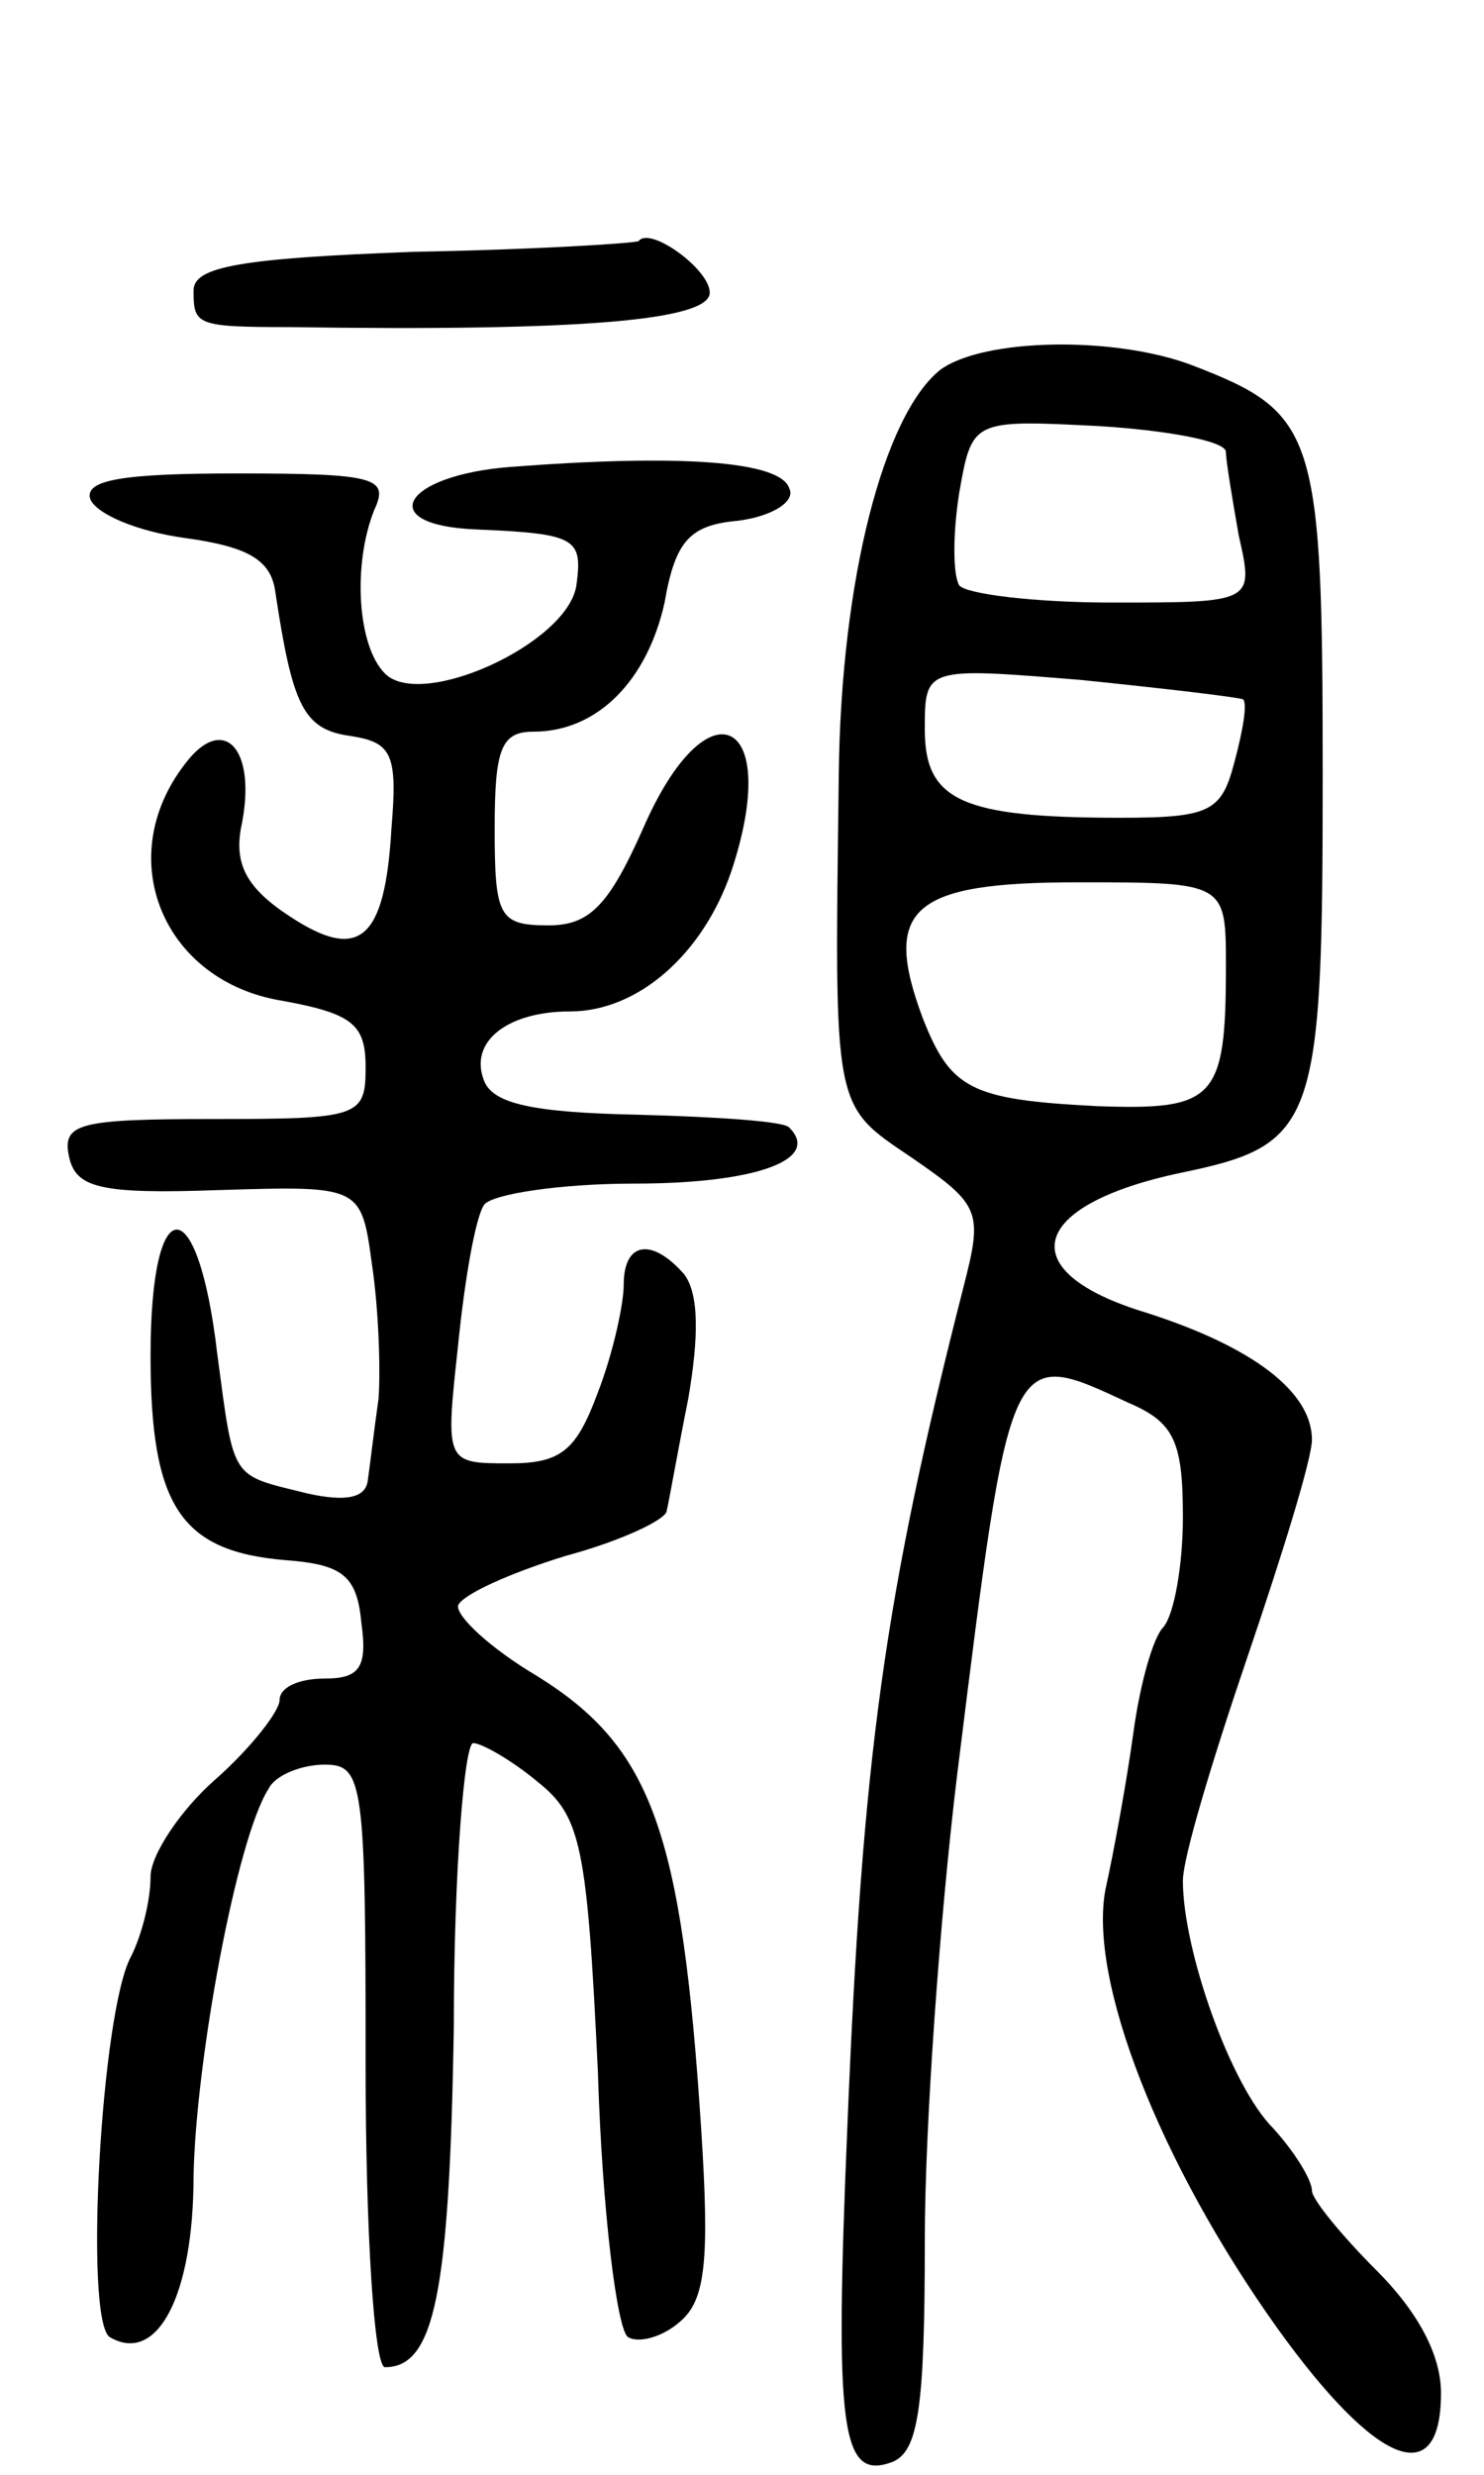 <svg version="1.0" xmlns="http://www.w3.org/2000/svg" width="69" height="115" viewBox="0 0 69 115" ><g transform="translate(0,115) scale(0.1,-0.1)" ><path d="M193 1033 c-82 -3 -103 -7 -103 -18 0 -16 1 -17 45 -17 134 -2 195 3 195 16 0 11 -28 31 -33 24 -1 -1 -48 -4 -104 -5z"/><path d="M437 978 c-26 -21 -46 -97 -47 -188 -2 -157 -3 -153 34 -178 32 -22 33 -25 24 -60 -37 -145 -47 -218 -54 -390 -6 -142 -3 -165 21 -156 12 5 15 25 15 103 0 53 7 150 15 216 25 201 24 199 80 173 21 -9 25 -18 25 -53 0 -22 -4 -45 -9 -51 -5 -5 -11 -27 -14 -49 -3 -22 -9 -55 -13 -73 -8 -42 25 -127 80 -204 46 -64 76 -76 76 -30 0 18 -11 38 -30 57 -16 16 -30 33 -30 37 0 5 -8 18 -18 29 -20 20 -42 83 -42 115 0 11 14 57 30 104 16 47 30 92 30 101 0 22 -27 43 -77 59 -63 19 -55 50 16 65 63 13 66 22 66 185 0 159 -3 168 -60 190 -36 14 -98 13 -118 -2z m133 -38 c0 -4 3 -22 6 -39 7 -31 7 -31 -59 -31 -36 0 -68 4 -71 8 -3 5 -3 24 0 43 6 34 6 34 65 31 32 -2 59 -7 59 -12z m8 -115 c2 -2 0 -14 -4 -29 -6 -23 -11 -26 -53 -26 -74 0 -91 8 -91 41 0 29 0 29 73 23 39 -4 73 -8 75 -9z m-8 -124 c0 -62 -5 -67 -60 -65 -59 3 -68 8 -81 41 -19 51 -5 63 72 63 69 0 69 0 69 -39z"/><path d="M237 933 c-50 -4 -63 -27 -16 -29 47 -2 50 -4 47 -26 -4 -27 -72 -58 -89 -41 -13 13 -15 51 -5 76 7 15 1 17 -64 17 -53 0 -71 -3 -68 -12 3 -7 22 -15 44 -18 29 -4 40 -10 42 -25 8 -53 13 -64 35 -67 19 -3 22 -8 19 -43 -3 -52 -15 -62 -47 -41 -20 13 -26 24 -23 41 8 37 -8 54 -26 30 -34 -44 -10 -101 45 -110 33 -6 39 -11 39 -31 0 -23 -3 -24 -71 -24 -62 0 -70 -2 -67 -17 3 -15 14 -18 70 -16 66 2 66 2 71 -35 3 -20 4 -48 3 -62 -2 -14 -4 -31 -5 -38 -1 -8 -10 -10 -28 -6 -36 9 -34 5 -42 65 -9 77 -31 77 -31 -1 0 -70 14 -91 63 -95 26 -2 33 -7 35 -29 3 -21 -1 -26 -17 -26 -12 0 -21 -4 -21 -10 0 -5 -13 -22 -30 -37 -16 -14 -30 -35 -30 -45 0 -11 -4 -27 -9 -37 -14 -25 -22 -169 -10 -177 22 -13 39 19 39 75 1 53 20 157 35 180 3 6 15 11 26 11 18 0 19 -8 19 -140 0 -77 4 -140 9 -140 23 0 30 34 32 158 0 73 5 132 9 132 4 0 18 -8 30 -18 20 -16 23 -29 28 -135 2 -65 9 -120 14 -123 5 -3 16 0 24 7 12 10 14 28 10 90 -9 138 -23 177 -76 210 -22 13 -38 28 -37 33 2 5 24 15 50 23 26 7 47 17 47 21 1 4 5 27 10 52 5 29 5 49 -2 58 -15 17 -28 15 -28 -5 0 -9 -5 -32 -12 -50 -10 -27 -17 -33 -41 -33 -30 0 -30 0 -24 55 3 30 8 59 12 65 3 5 35 10 70 10 56 0 87 11 72 26 -2 3 -34 5 -70 6 -49 1 -68 5 -72 16 -7 18 11 32 40 32 32 0 62 27 75 65 24 72 -11 89 -41 20 -16 -36 -25 -45 -44 -45 -23 0 -25 4 -25 45 0 37 3 45 18 45 30 0 53 24 61 60 5 29 12 36 34 38 16 2 27 9 24 15 -4 13 -52 16 -130 10z"/></g></svg> 
